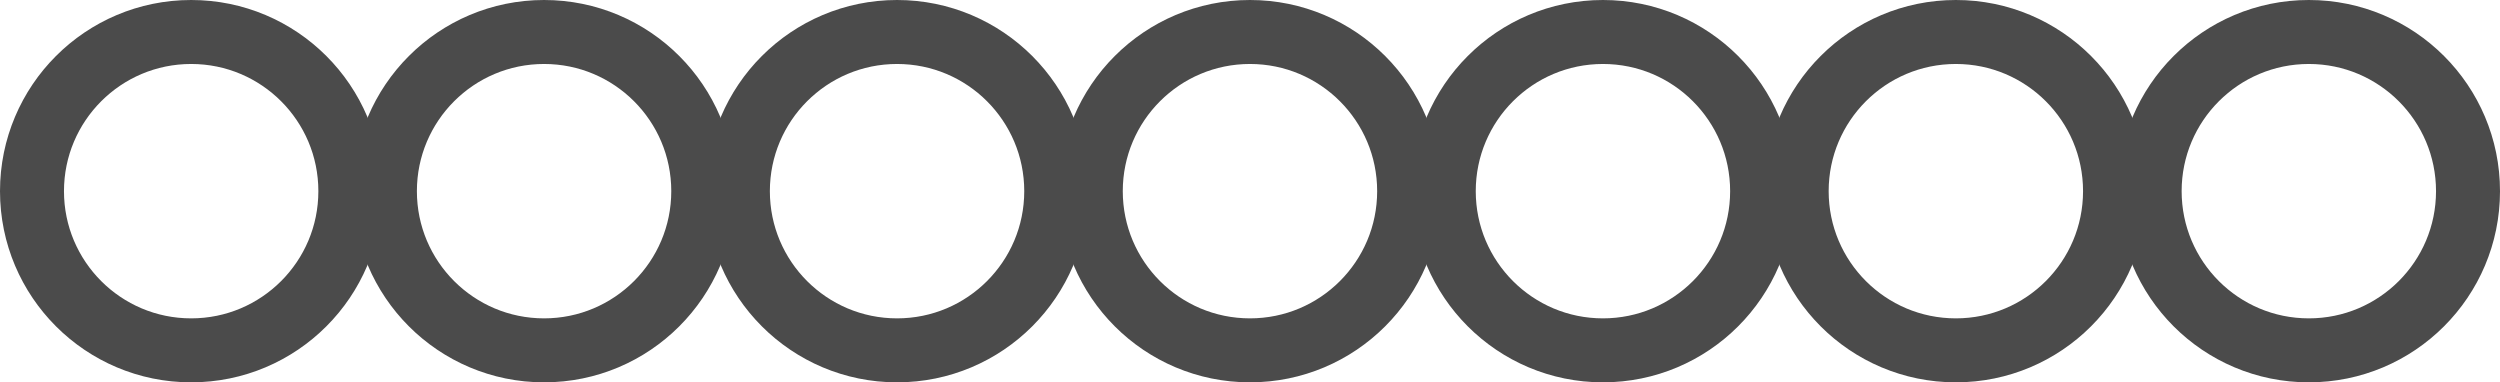 <svg xmlns="http://www.w3.org/2000/svg" width="39.075" height="5.976" viewBox="0 0 39.075 5.976">
  <g id="组_2503" data-name="组 2503" transform="translate(0 0.001)">
    <g id="椭圆_111" data-name="椭圆 111" transform="translate(0 -0.001)" fill="none" stroke="#4b4b4b" stroke-width="1">
      <circle cx="2.988" cy="2.988" r="2.988" stroke="none"/>
      <circle cx="2.988" cy="2.988" r="2.488" fill="none"/>
    </g>
    <g id="椭圆_112" data-name="椭圆 112" transform="translate(5.516 -0.001)" fill="none" stroke="#4b4b4b" stroke-width="1">
      <circle cx="2.988" cy="2.988" r="2.988" stroke="none"/>
      <circle cx="2.988" cy="2.988" r="2.488" fill="none"/>
    </g>
    <g id="椭圆_113" data-name="椭圆 113" transform="translate(11.033 -0.001)" fill="none" stroke="#4b4b4b" stroke-width="1">
      <circle cx="2.988" cy="2.988" r="2.988" stroke="none"/>
      <circle cx="2.988" cy="2.988" r="2.488" fill="none"/>
    </g>
    <g id="椭圆_114" data-name="椭圆 114" transform="translate(16.549 -0.001)" fill="none" stroke="#4b4b4b" stroke-width="1">
      <circle cx="2.988" cy="2.988" r="2.988" stroke="none"/>
      <circle cx="2.988" cy="2.988" r="2.488" fill="none"/>
    </g>
    <g id="椭圆_115" data-name="椭圆 115" transform="translate(22.066 -0.001)" fill="none" stroke="#4b4b4b" stroke-width="1">
      <circle cx="2.988" cy="2.988" r="2.988" stroke="none"/>
      <circle cx="2.988" cy="2.988" r="2.488" fill="none"/>
    </g>
    <g id="椭圆_116" data-name="椭圆 116" transform="translate(27.582 -0.001)" fill="none" stroke="#4b4b4b" stroke-width="1">
      <circle cx="2.988" cy="2.988" r="2.988" stroke="none"/>
      <circle cx="2.988" cy="2.988" r="2.488" fill="none"/>
    </g>
    <g id="椭圆_117" data-name="椭圆 117" transform="translate(33.099 -0.001)" fill="none" stroke="#4b4b4b" stroke-width="1">
      <circle cx="2.988" cy="2.988" r="2.988" stroke="none"/>
      <circle cx="2.988" cy="2.988" r="2.488" fill="none"/>
    </g>
  </g>
</svg>

